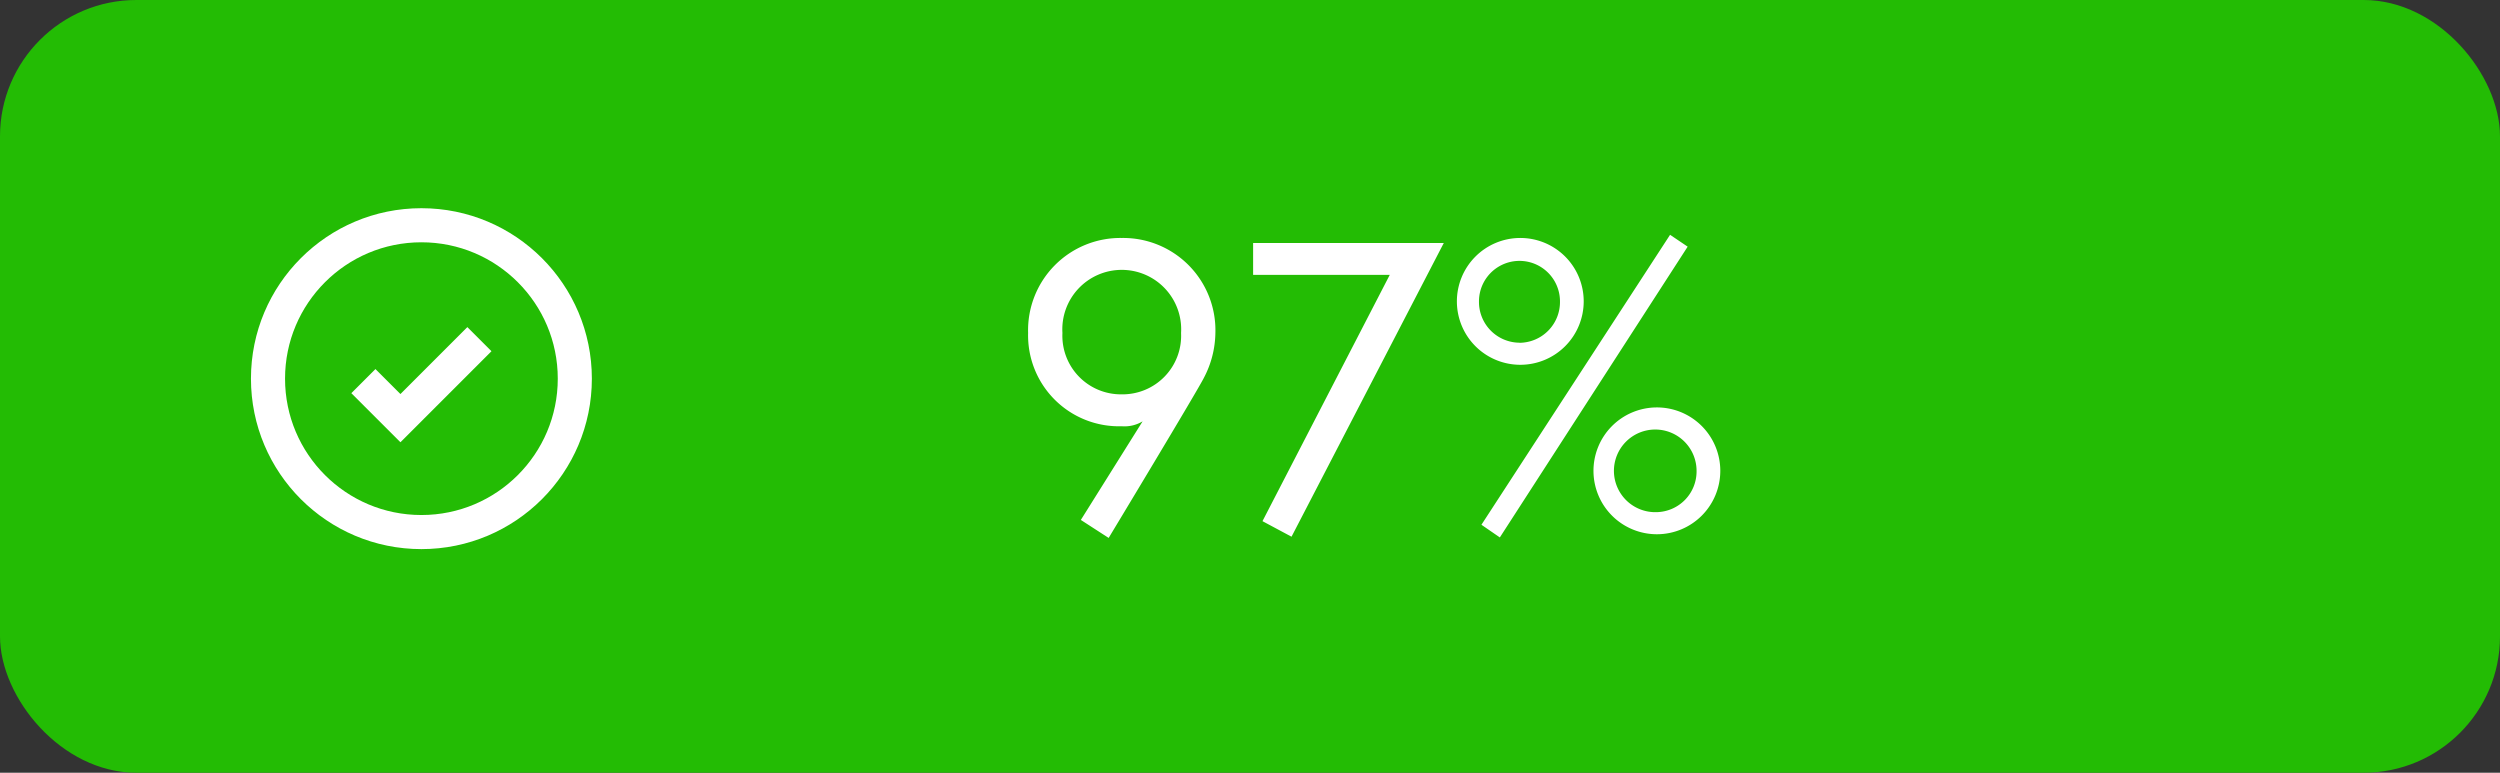 <svg xmlns="http://www.w3.org/2000/svg" width="110" height="34" viewBox="0 0 110 34">
  <rect x="0" y="0" width="110" height="34" fill="#333333" stroke="none"/>
  <g id="Group_28330" data-name="Group 28330" transform="translate(-1237.916 -2516.533)">
    <rect id="Rectangle_16764" data-name="Rectangle 16764" width="110" height="34" rx="6" transform="translate(1237.916 2516.533)" fill="#23bc04"/>
    <g id="Group_28329" data-name="Group 28329" transform="translate(1248.958 2525.694)">
      <g id="Ellipse_29575" data-name="Ellipse 29575" fill="none" stroke="#fff" stroke-width="1.5">
        <circle cx="7.5" cy="7.5" r="7.5" stroke="none"/>
        <circle cx="7.5" cy="7.5" r="6.75" fill="none"/>
      </g>
      <path id="Path_29034" data-name="Path 29034" d="M-6680.463,2381.542l1.63,1.629,3.475-3.475" transform="translate(6685.41 -2373.934)" fill="none" stroke="#fff" stroke-width="1.5"/>
    </g>
    <path id="Path_29346" data-name="Path 29346" d="M3.2,13.706l1.224.792S8.368,7.964,8.62,7.442a4.351,4.351,0,0,0,.5-1.962A4.059,4.059,0,0,0,5,1.3,4.059,4.059,0,0,0,.88,5.48,4,4,0,0,0,5,9.584a1.541,1.541,0,0,0,.918-.216ZM5,8.18a2.577,2.577,0,0,1-2.61-2.7,2.615,2.615,0,1,1,5.22,0A2.577,2.577,0,0,1,5,8.18ZM10.78,2.924h6.012l-5.6,10.836,1.278.684,6.7-12.924H10.78ZM22.5,1.3a2.79,2.79,0,1,0,2.826,2.79A2.789,2.789,0,0,0,22.5,1.3Zm0,4.608a1.794,1.794,0,0,1-1.782-1.818,1.782,1.782,0,1,1,3.564,0A1.794,1.794,0,0,1,22.5,5.912Zm-1.674,8.01.81.558L29.9,1.682l-.774-.522ZM28.51,8.756a2.79,2.79,0,1,0,2.826,2.79A2.789,2.789,0,0,0,28.51,8.756Zm0,4.608a1.818,1.818,0,1,1,1.782-1.818A1.794,1.794,0,0,1,28.51,13.364Z" transform="translate(1282.273 2525.704)" fill="#fff"/>
  </g>
</svg>
